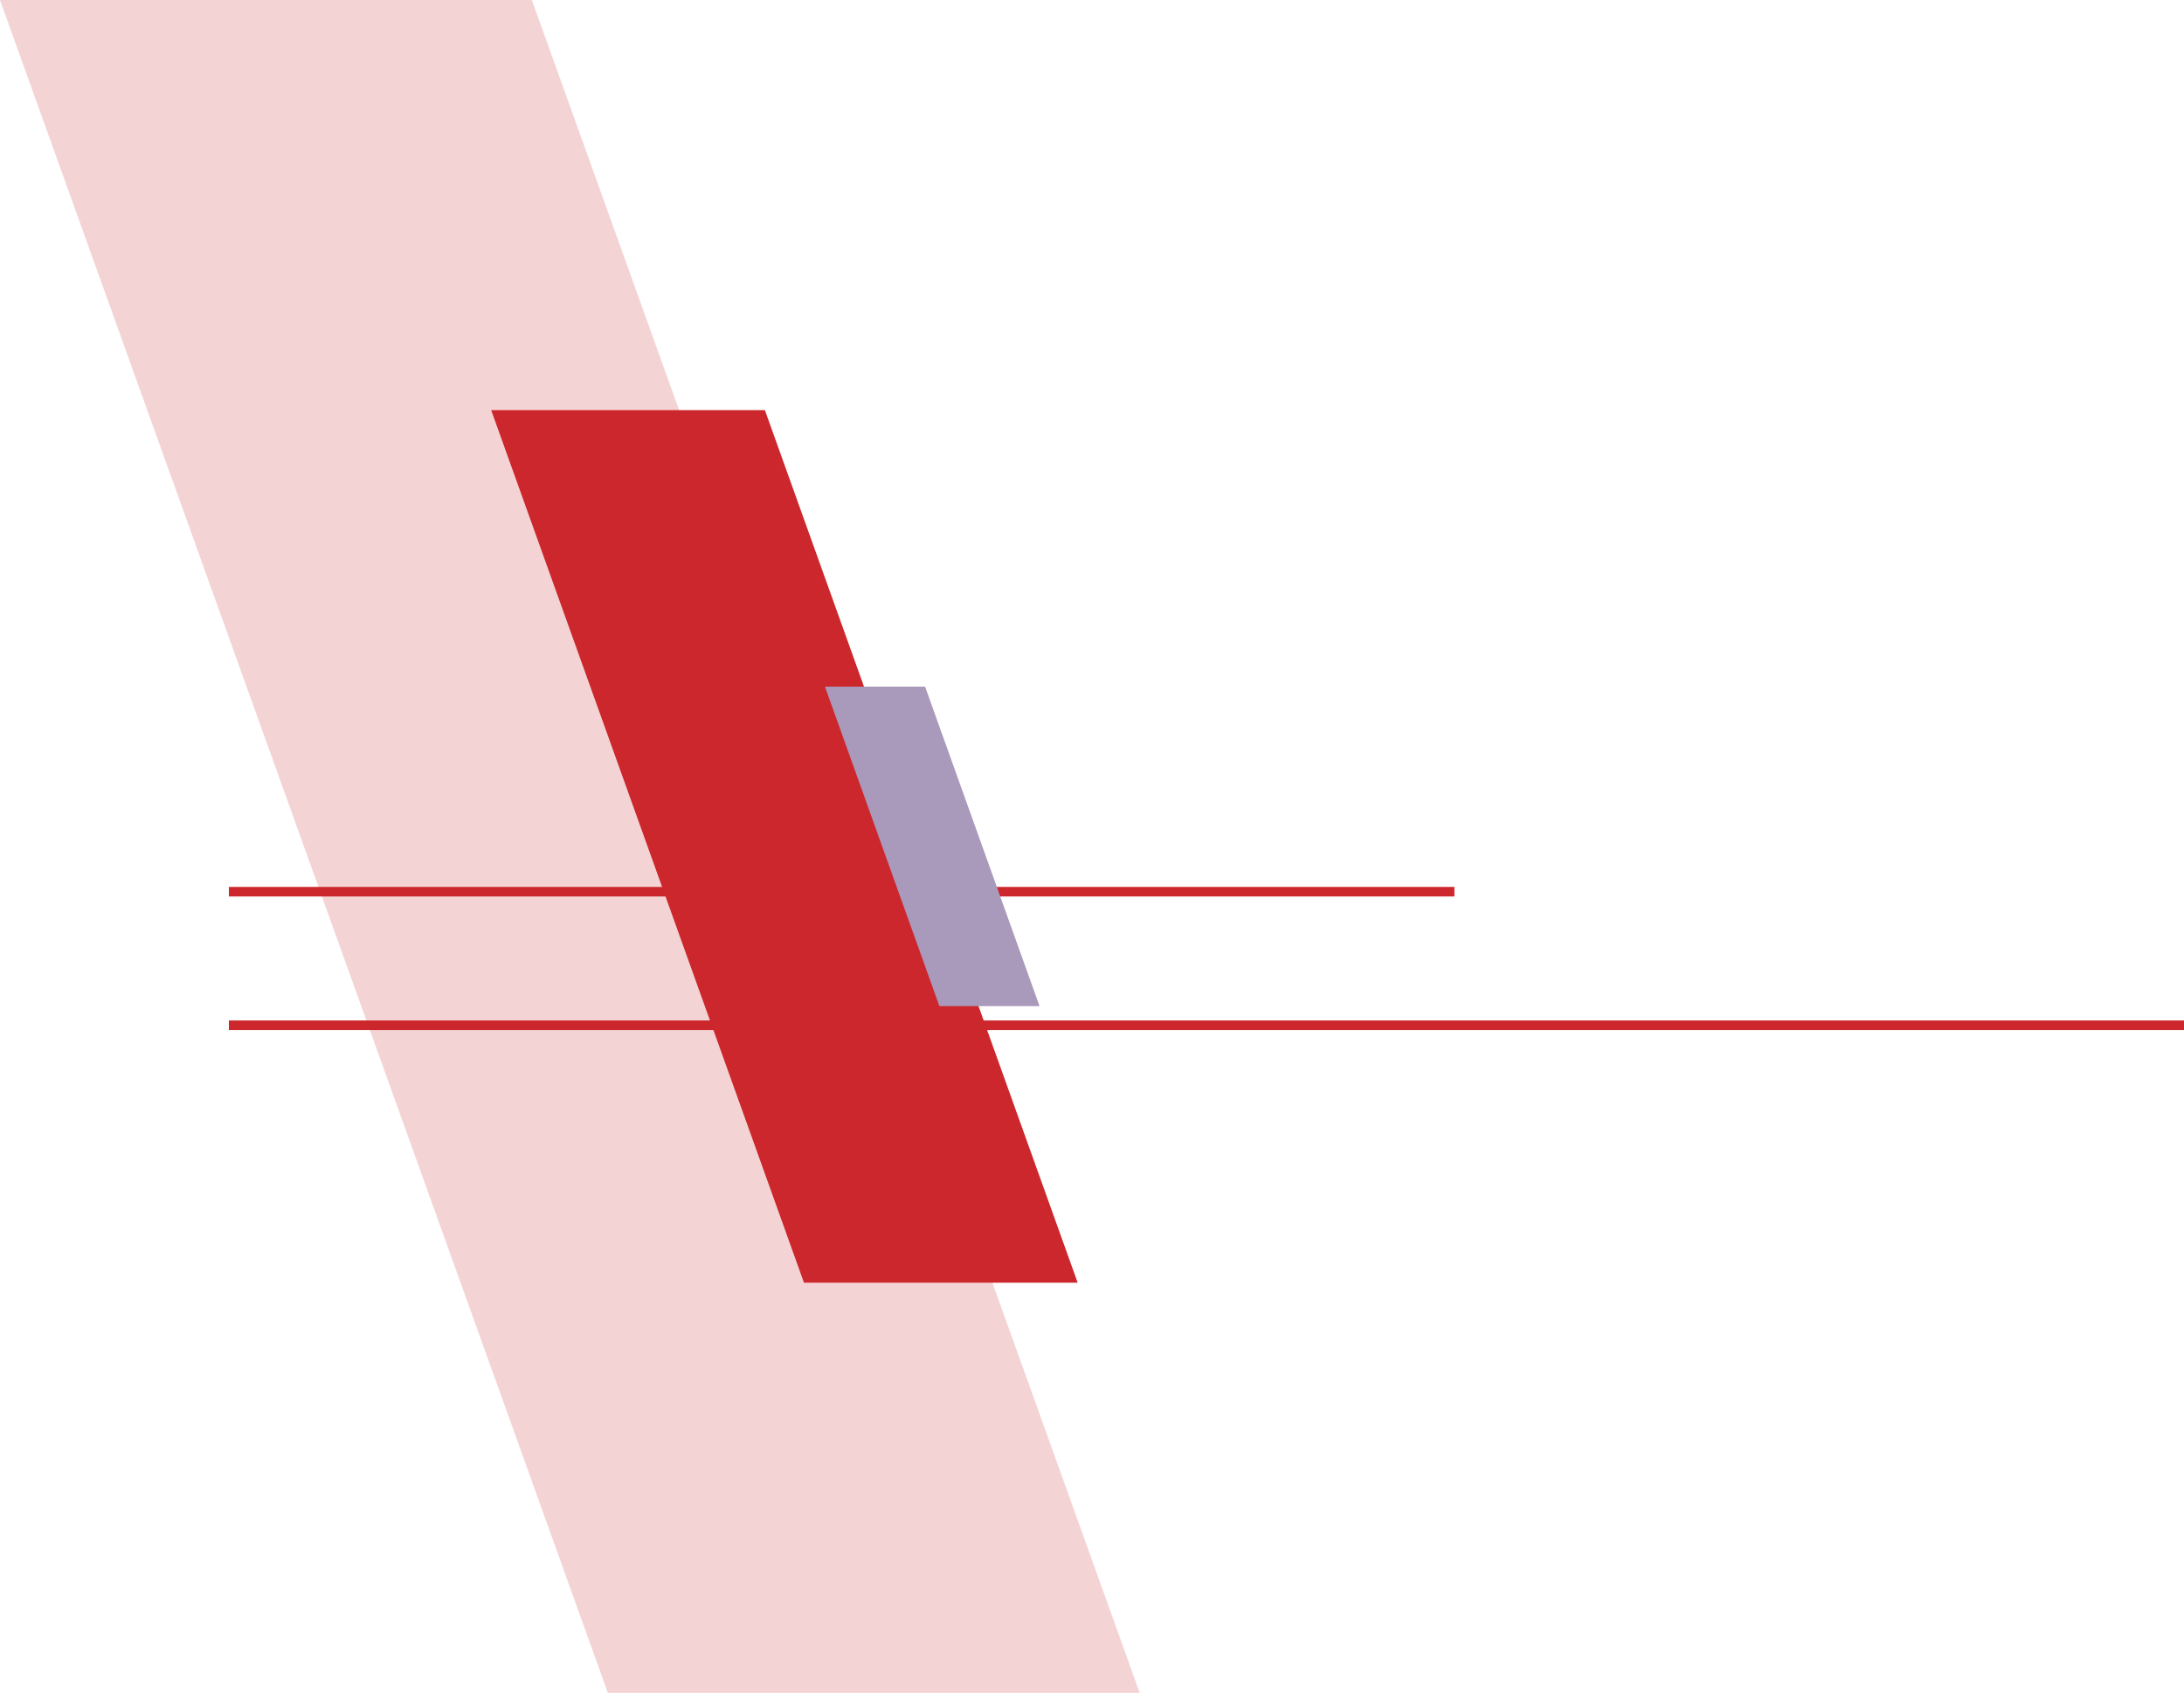 <svg width="458" height="355" viewBox="0 0 458 355" fill="none" xmlns="http://www.w3.org/2000/svg">
<line y1="-1" x2="410" y2="-1" transform="matrix(1 -8.74228e-08 -8.74228e-08 -1 48 214)" stroke="#CC272C" stroke-width="2"/>
<line y1="-1" x2="257" y2="-1" transform="matrix(1 -8.74228e-08 -8.74228e-08 -1 48 186)" stroke="#CC272C" stroke-width="2"/>
<path opacity="0.2" d="M111.533 0H0L127.467 355H239L111.533 0Z" fill="#CC272C"/>
<path d="M160.4 86H103L168.6 269H226L160.4 86Z" fill="#CC272C"/>
<path d="M194 144H173L197 211H218L194 144Z" fill="#A999BB"/>
</svg>
